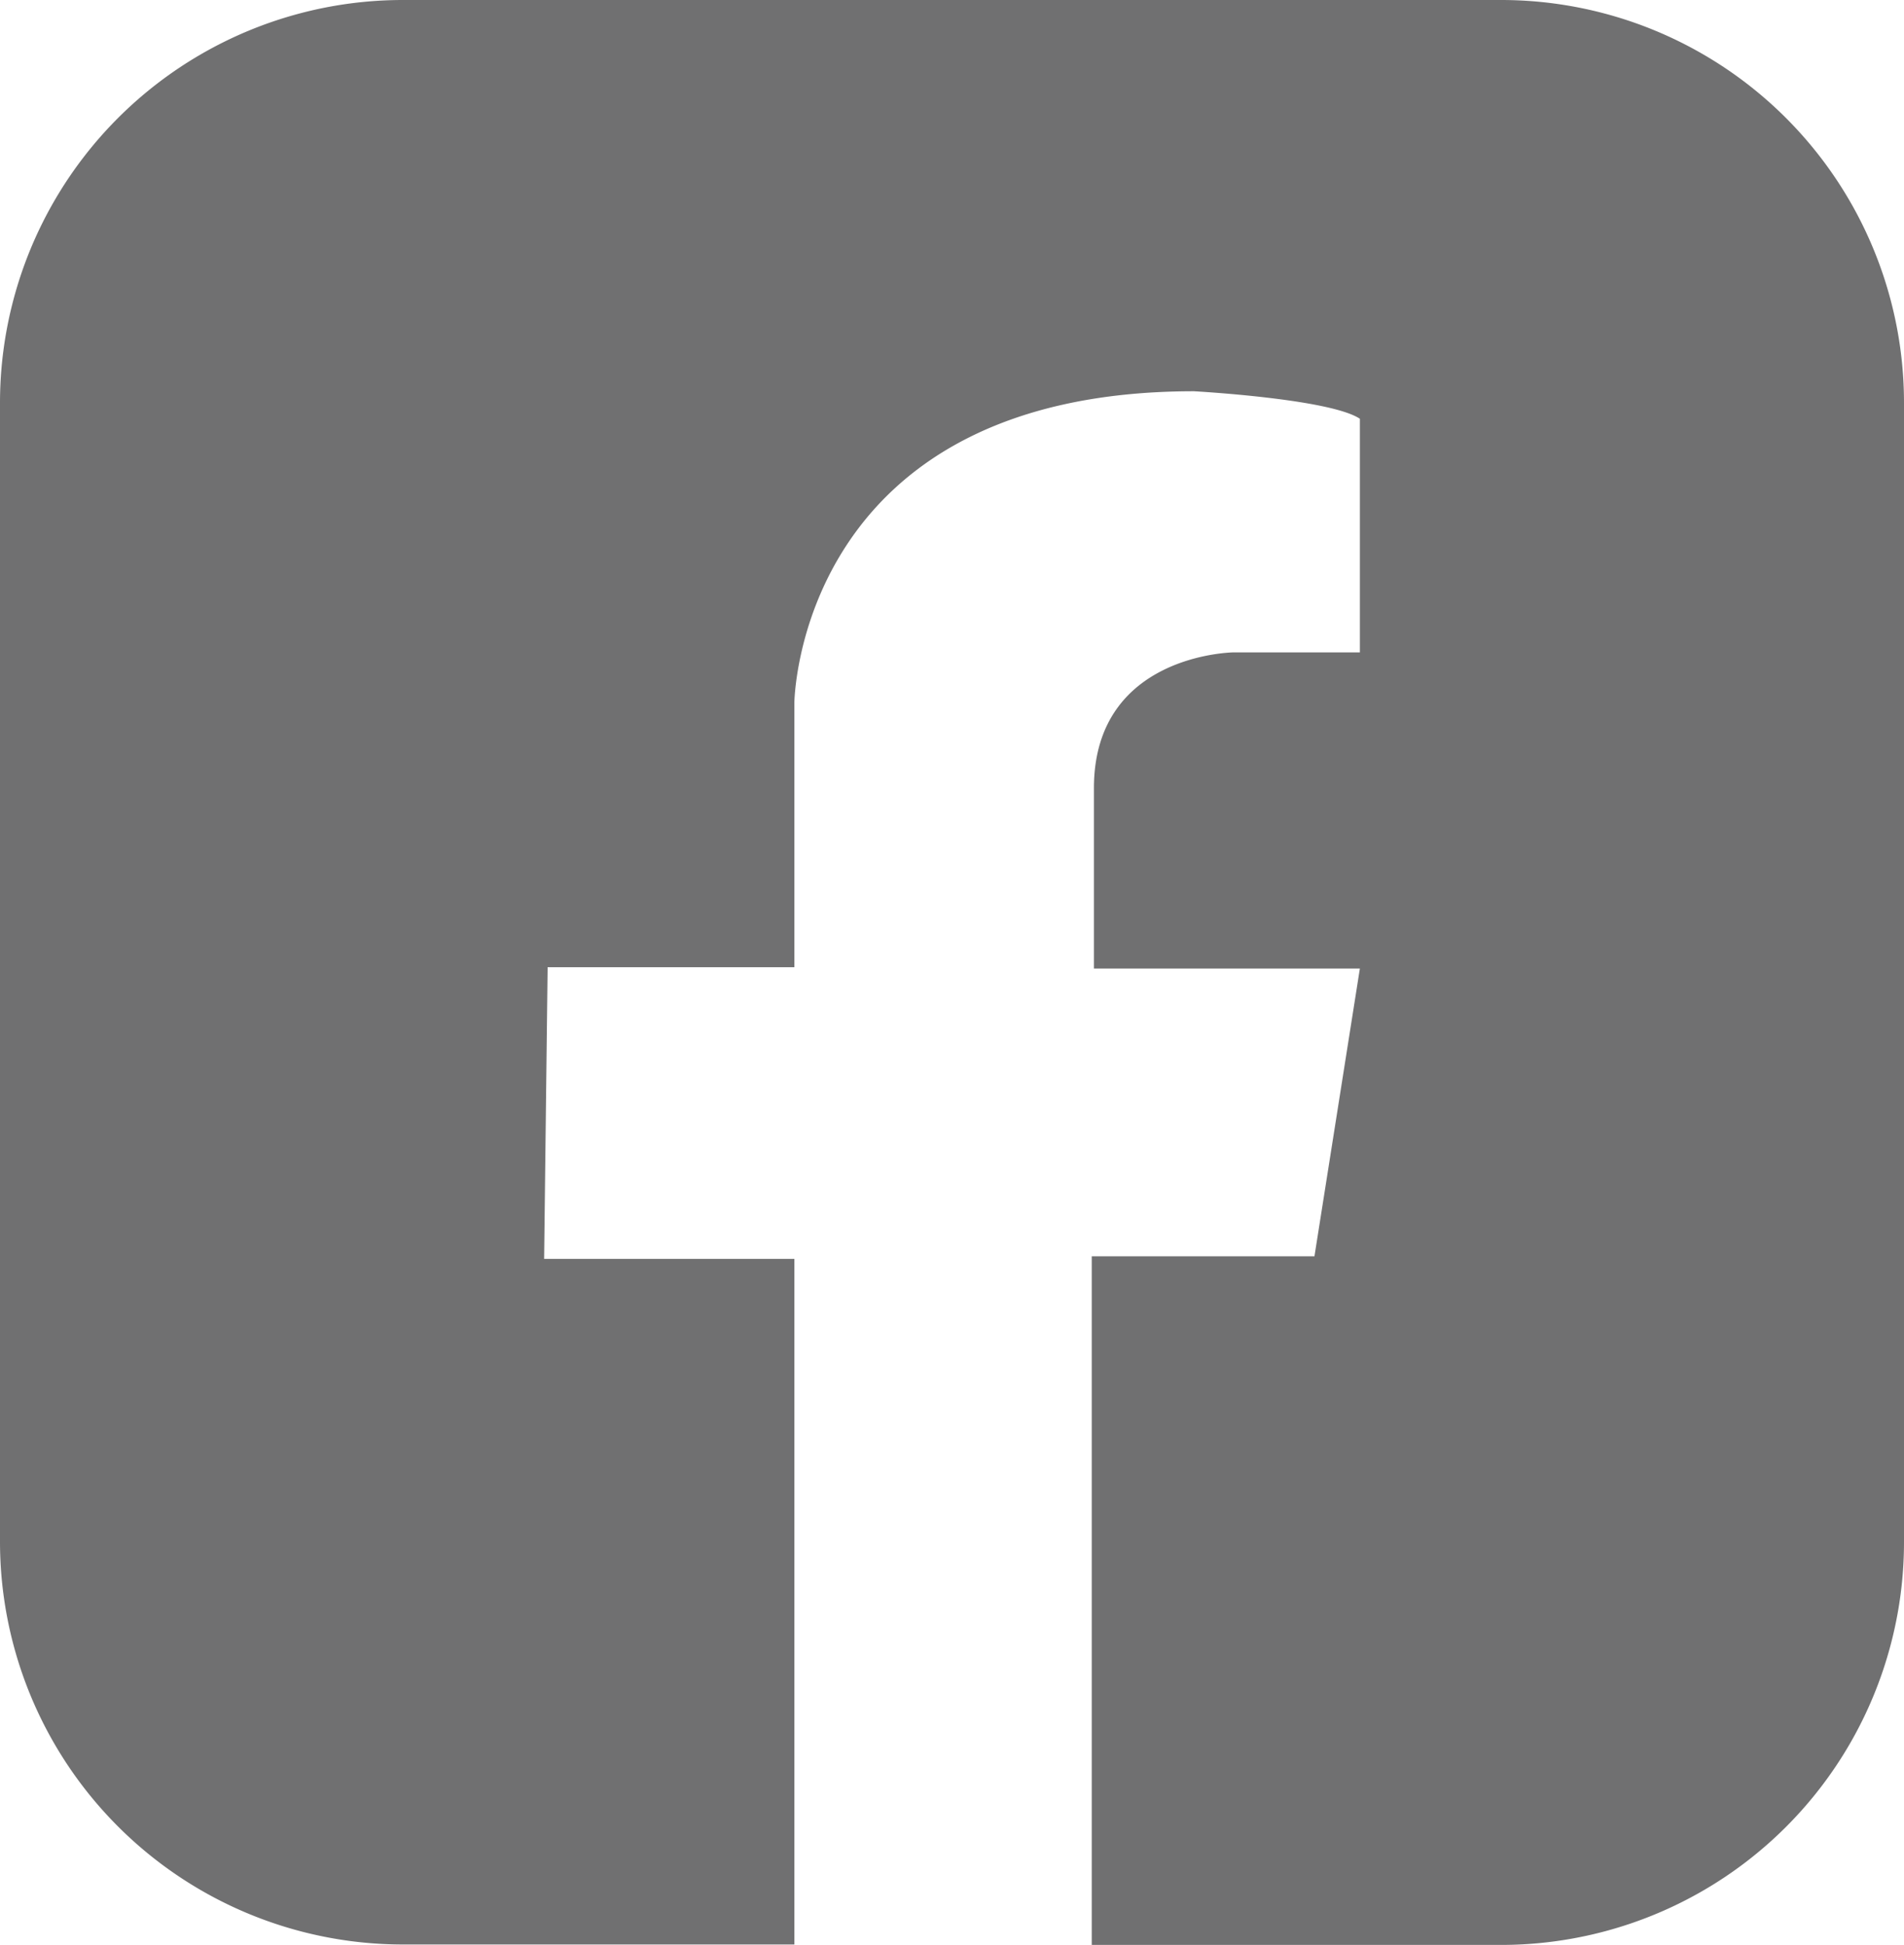 <svg xmlns="http://www.w3.org/2000/svg" width="436" height="445.4" viewBox="0 0 436 445.4">
  <path id="ᄑ_이스북_아이콘" data-name="페이스북_아이콘" d="M625.7,277.3H374.3A92.269,92.269,0,0,0,282,369.6V630.3a92.269,92.269,0,0,0,92.3,92.3h89.6v-157H406.6l.8-66.8h56.5V438.3s.6-71.4,91.5-71.4c0,0,31.1,1.7,38,6.3v53.5H564.5s-32,.3-32,31.1v41.3h60.9L583,565H532V722.7h93.7A92.269,92.269,0,0,0,718,630.4V369.6A92.269,92.269,0,0,0,625.7,277.3Z" transform="translate(-282 -277.3)" fill="#707071"/>
</svg>
